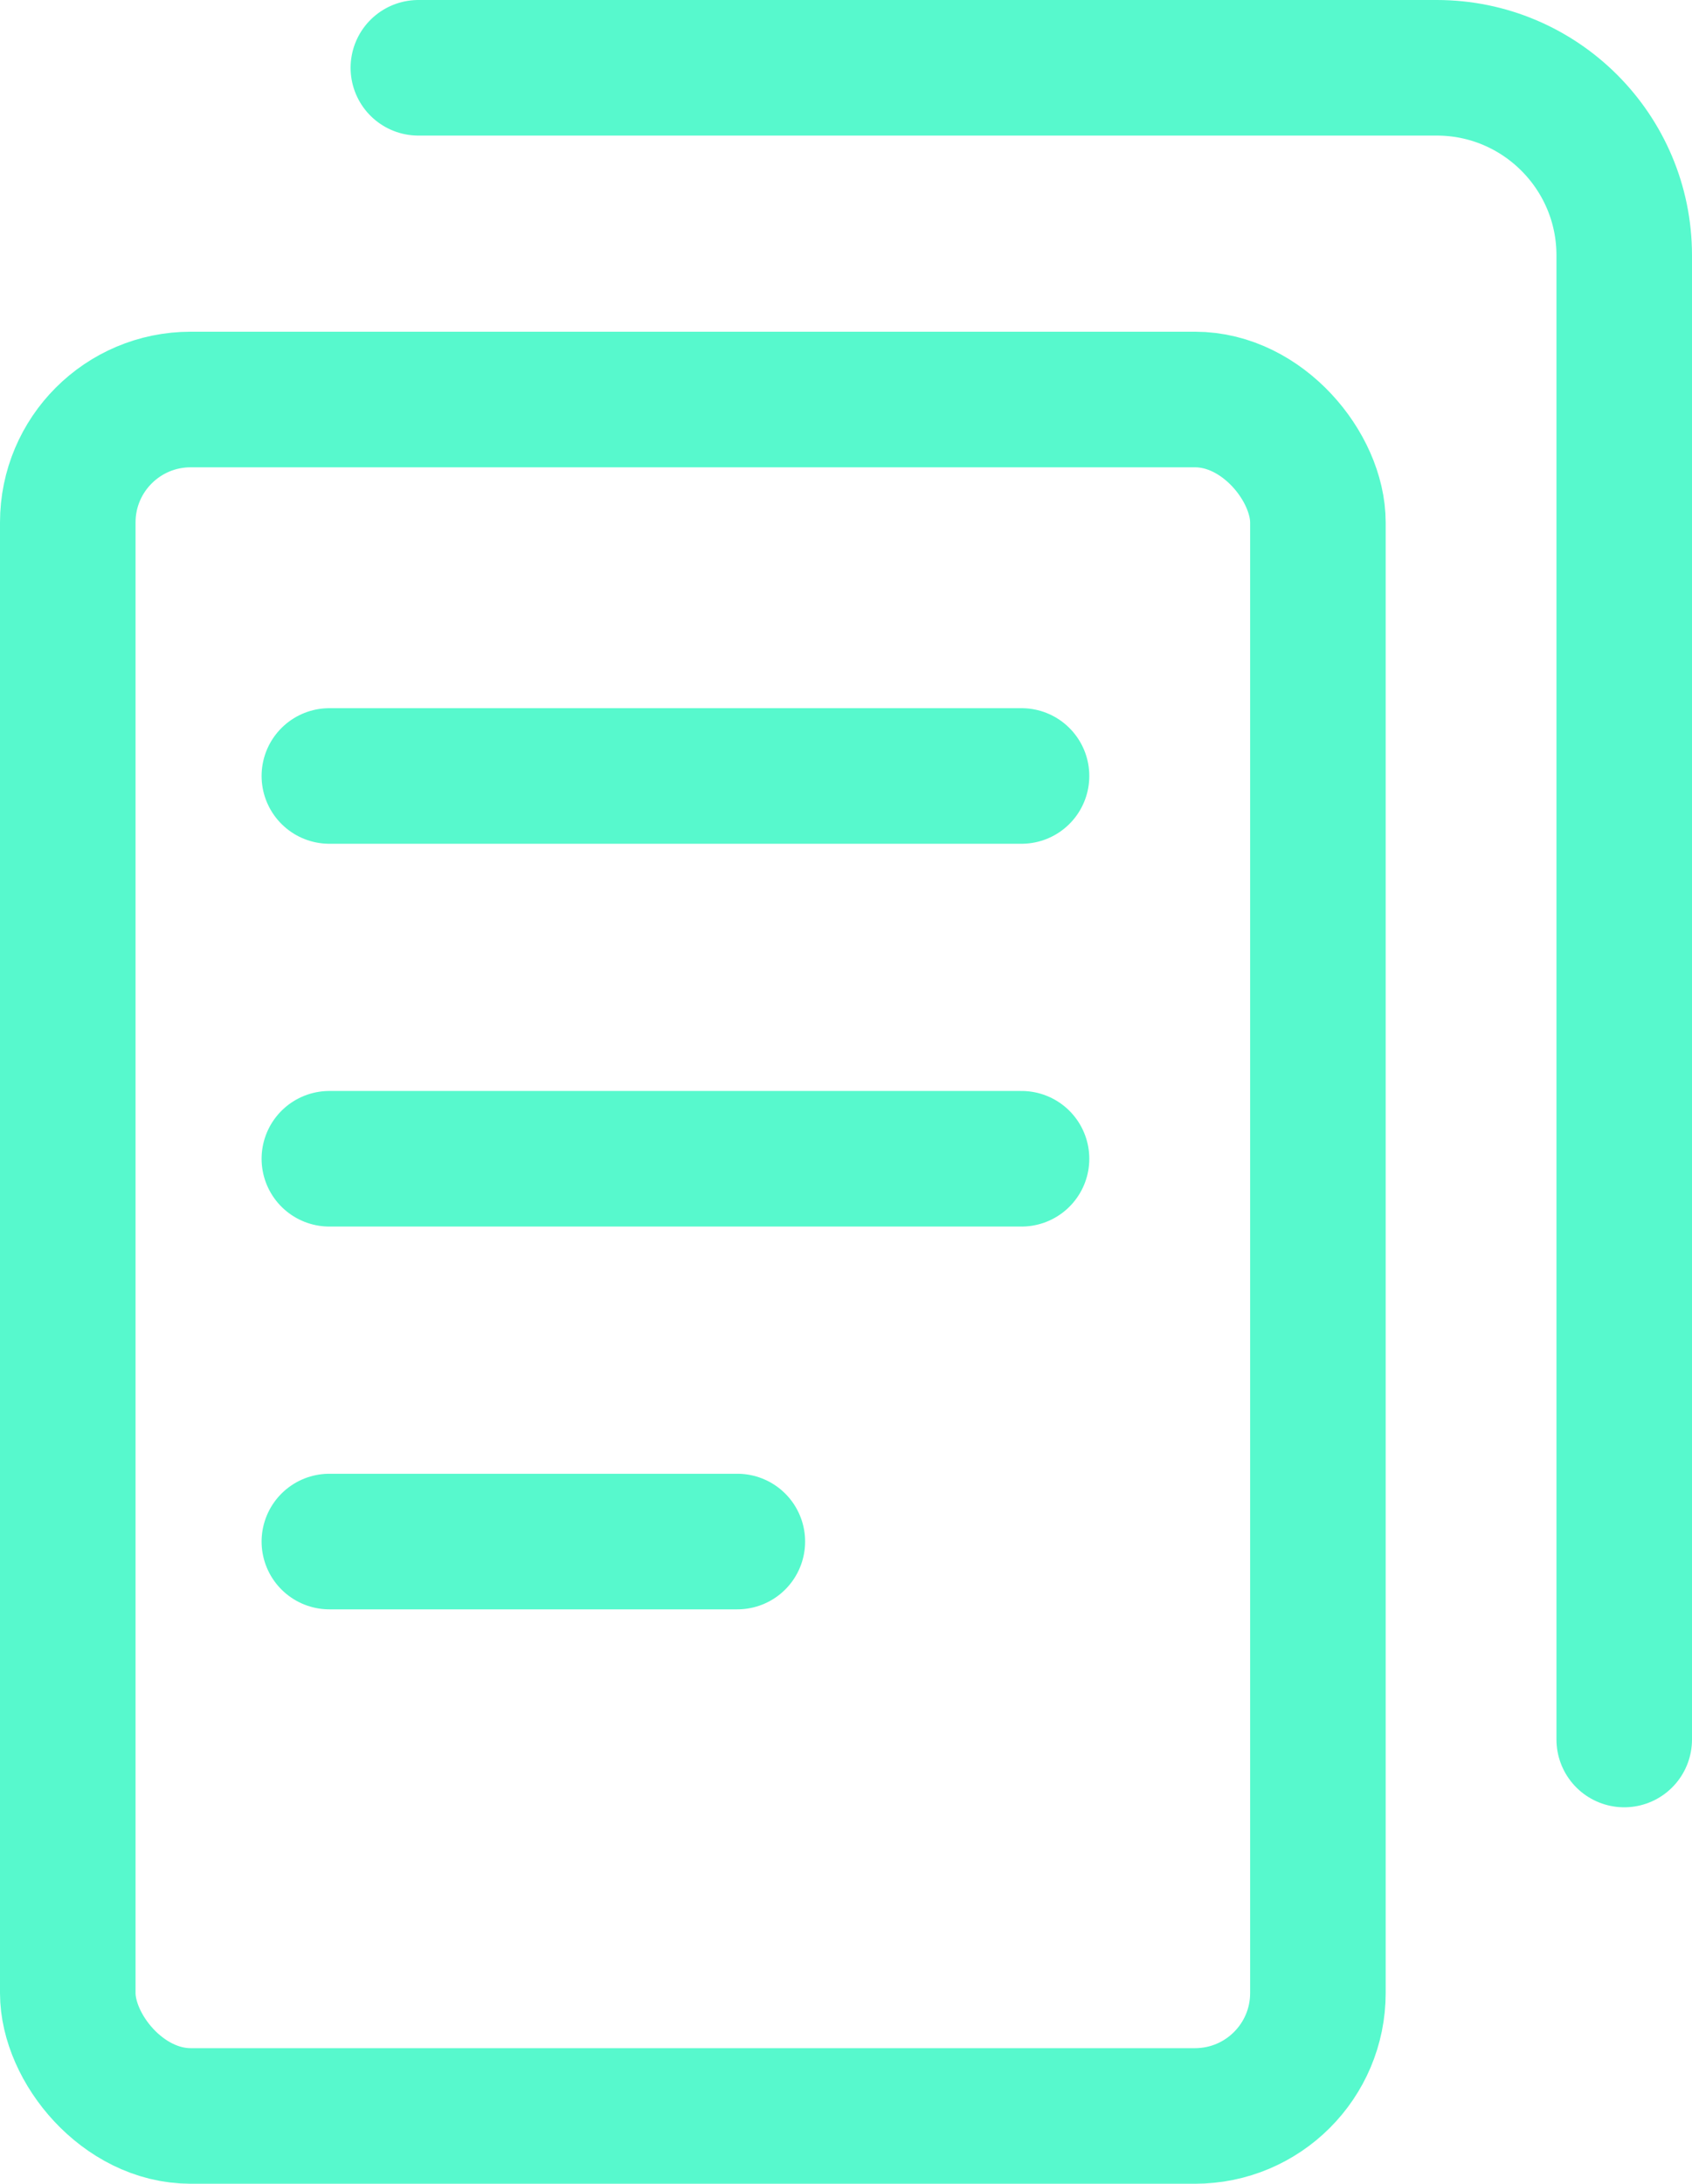 <svg xmlns="http://www.w3.org/2000/svg" id="Calque_2" viewBox="0 0 37.45 48.32"><defs><style>.cls-1{fill:none;stroke:#57f9cd;stroke-linecap:round;stroke-linejoin:round;stroke-width:3px;}</style></defs><g id="Calque_1-2"><rect class="cls-1" x="1.5" y="8.84" width="27.67" height="37.98" rx="2.72" ry="2.72"></rect><path class="cls-1" d="m9.26,1.5h22.54c2.29,0,4.15,1.86,4.15,4.15v32.84"></path><line class="cls-1" x1="7.29" y1="17.17" x2="22.61" y2="17.17"></line><line class="cls-1" x1="7.29" y1="25.64" x2="22.61" y2="25.64"></line><line class="cls-1" x1="7.29" y1="34.11" x2="16.32" y2="34.11"></line></g></svg>